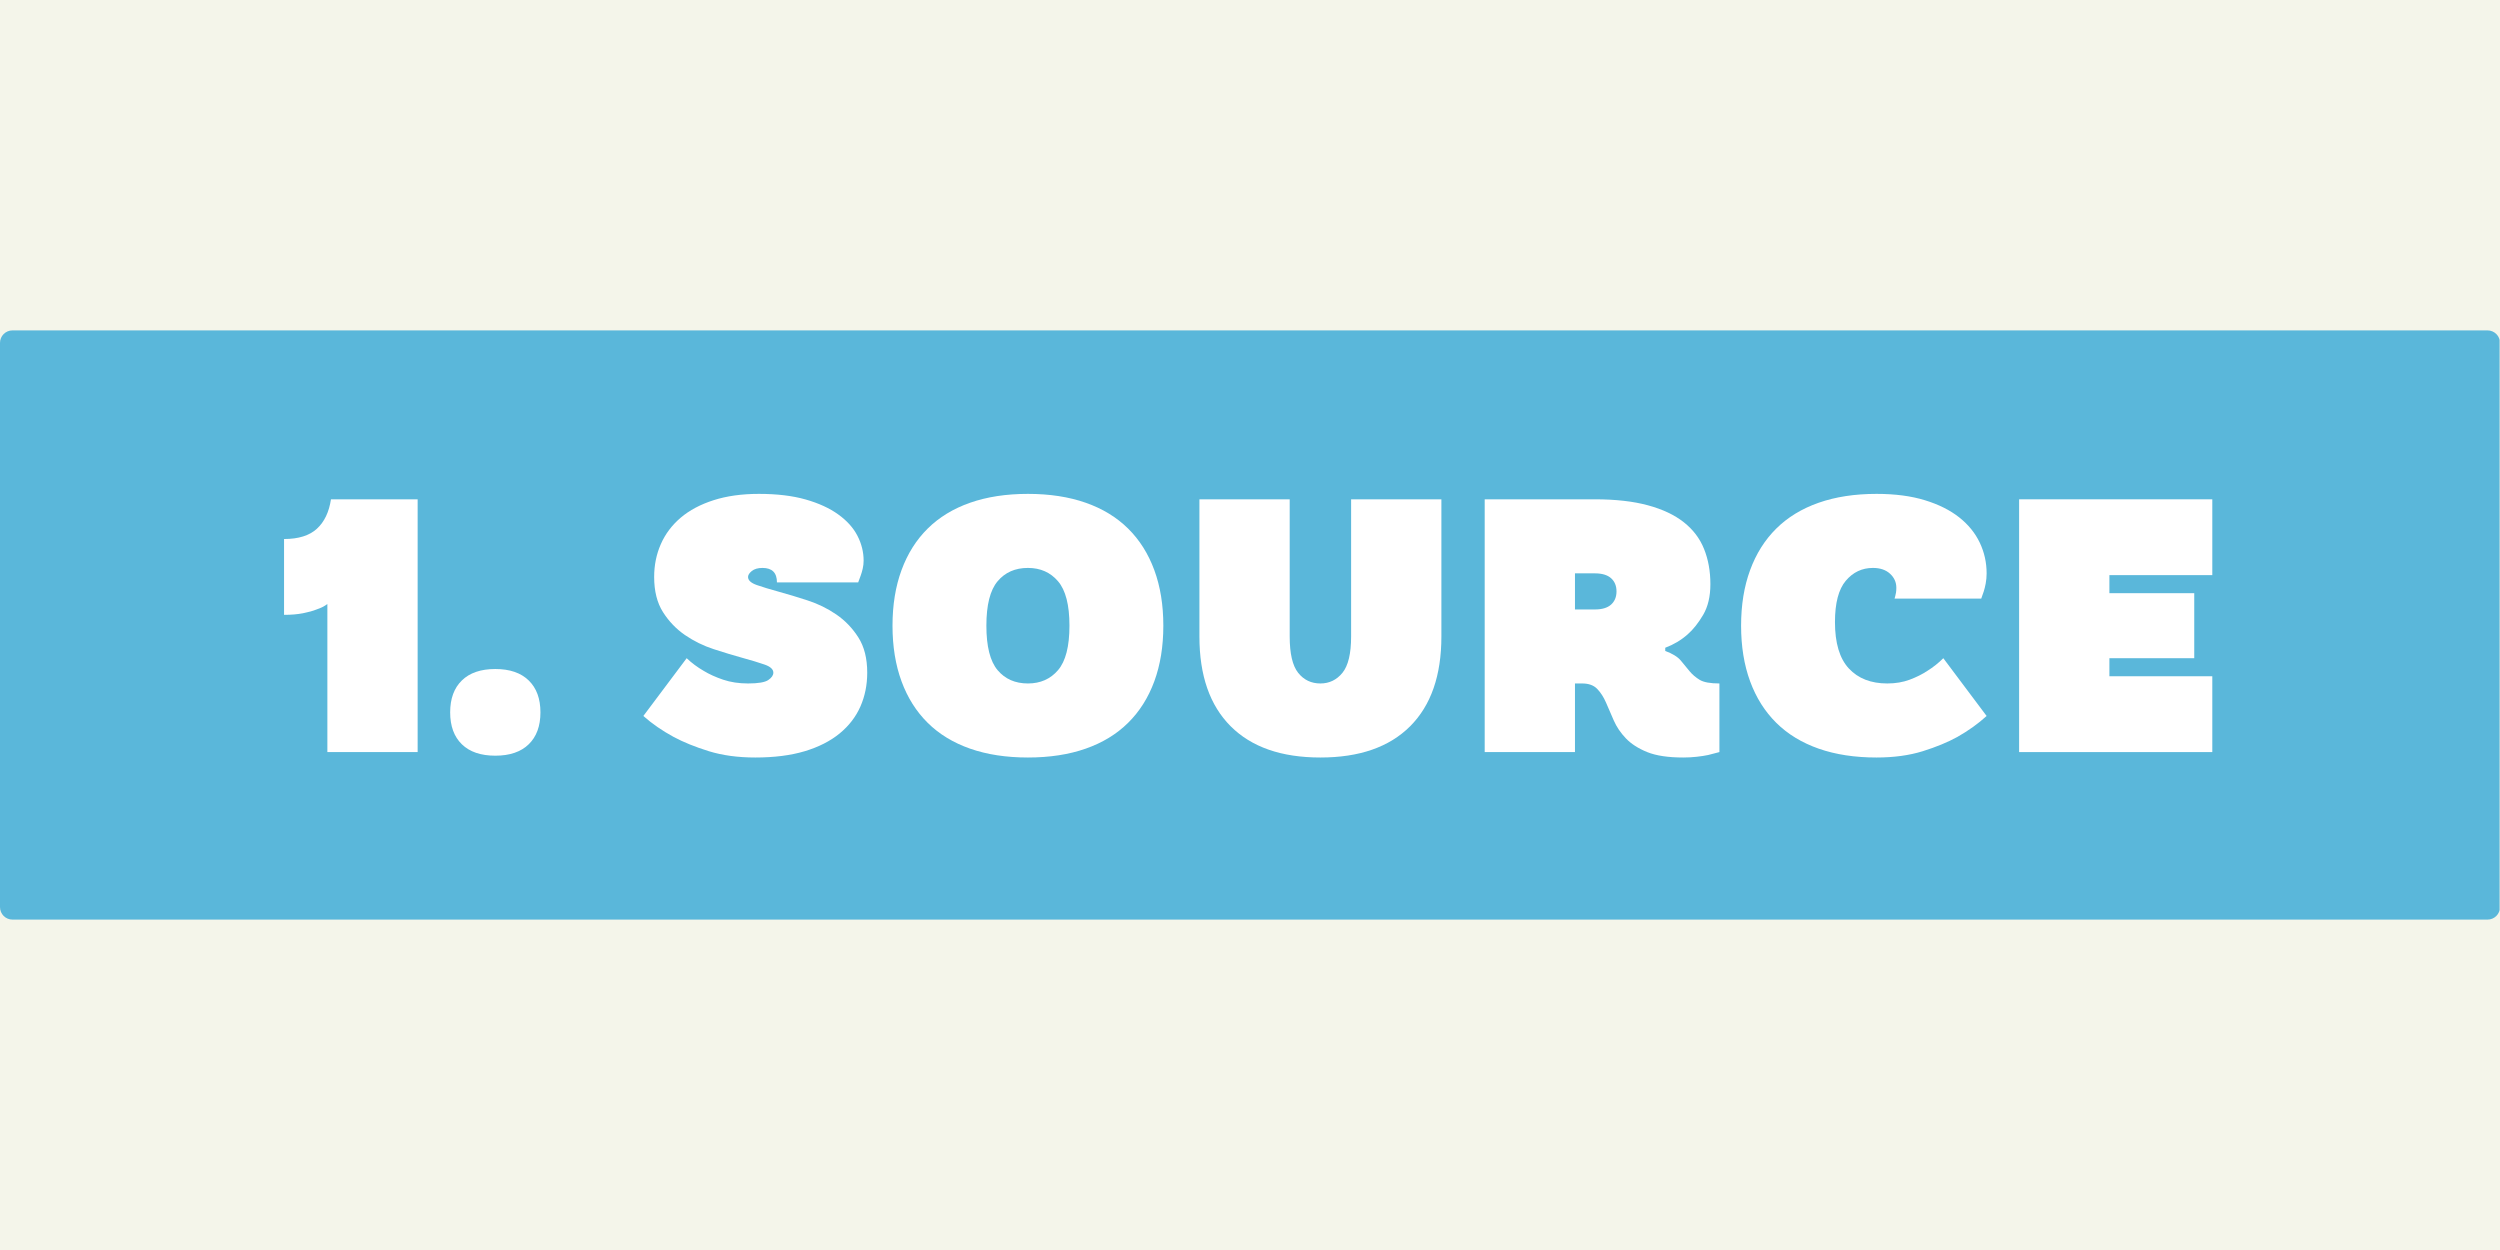 <svg version="1.0" preserveAspectRatio="xMidYMid meet" height="600" viewBox="0 0 900 450" zoomAndPan="magnify" width="1200" xmlns:xlink="http://www.w3.org/1999/xlink" xmlns="http://www.w3.org/2000/svg"><defs><g></g><clipPath id="49ee9cb37b"><path clip-rule="nonzero" d="M 0 118.941 L 900 118.941 L 900 331.059 L 0 331.059 Z M 0 118.941"></path></clipPath><clipPath id="b296b8b629"><path clip-rule="nonzero" d="M 4.5 118.941 L 895.5 118.941 C 896.695 118.941 897.84 119.414 898.684 120.258 C 899.527 121.102 900 122.246 900 123.441 L 900 326.559 C 900 327.754 899.527 328.898 898.684 329.742 C 897.84 330.586 896.695 331.059 895.5 331.059 L 4.5 331.059 C 3.305 331.059 2.16 330.586 1.316 329.742 C 0.473 328.898 0 327.754 0 326.559 L 0 123.441 C 0 122.246 0.473 121.102 1.316 120.258 C 2.16 119.414 3.305 118.941 4.5 118.941 Z M 4.5 118.941"></path></clipPath></defs><rect fill-opacity="1" height="540" y="-45" fill="#ffffff" width="1080" x="-90"></rect><rect fill-opacity="1" height="540" y="-45" fill="#f4f5ea" width="1080" x="-90"></rect><g clip-path="url(#49ee9cb37b)"><g clip-path="url(#b296b8b629)"><path fill-rule="nonzero" fill-opacity="1" d="M 0 118.941 L 899.852 118.941 L 899.852 331.059 L 0 331.059 Z M 0 118.941" fill="#5ab7da"></path></g></g><g fill-opacity="1" fill="#ffffff"><g transform="translate(97.055, 270.75)"><g><path d="M 20.797 -53.297 C 19.754 -52.516 18.457 -51.863 16.906 -51.344 C 15.602 -50.82 13.973 -50.367 12.016 -49.984 C 10.066 -49.598 7.797 -49.406 5.203 -49.406 L 5.203 -76.703 C 10.398 -76.703 14.344 -77.938 17.031 -80.406 C 19.719 -82.875 21.406 -86.406 22.094 -91 L 53.297 -91 L 53.297 0 L 20.797 0 Z M 20.797 -53.297"></path></g></g></g><g fill-opacity="1" fill="#ffffff"><g transform="translate(158.153, 270.75)"><g><path d="M 20.156 1.297 C 14.945 1.297 10.938 -0.066 8.125 -2.797 C 5.312 -5.523 3.906 -9.359 3.906 -14.297 C 3.906 -19.234 5.312 -23.066 8.125 -25.797 C 10.938 -28.535 14.945 -29.906 20.156 -29.906 C 25.352 -29.906 29.359 -28.535 32.172 -25.797 C 34.992 -23.066 36.406 -19.234 36.406 -14.297 C 36.406 -9.359 34.992 -5.523 32.172 -2.797 C 29.359 -0.066 25.352 1.297 20.156 1.297 Z M 20.156 1.297"></path></g></g></g><g fill-opacity="1" fill="#ffffff"><g transform="translate(198.452, 270.75)"><g></g></g></g><g fill-opacity="1" fill="#ffffff"><g transform="translate(230.951, 270.75)"><g><path d="M 40.953 1.953 C 34.711 1.953 29.145 1.195 24.25 -0.312 C 19.352 -1.832 15.125 -3.547 11.562 -5.453 C 7.406 -7.711 3.77 -10.227 0.656 -13 L 16.25 -33.797 C 18.07 -32.066 20.109 -30.551 22.359 -29.25 C 24.348 -28.039 26.688 -26.977 29.375 -26.062 C 32.062 -25.156 35.051 -24.703 38.344 -24.703 C 41.988 -24.703 44.414 -25.113 45.625 -25.938 C 46.844 -26.758 47.453 -27.645 47.453 -28.594 C 47.453 -29.812 46.391 -30.785 44.266 -31.516 C 42.141 -32.254 39.492 -33.055 36.328 -33.922 C 33.172 -34.797 29.727 -35.836 26 -37.047 C 22.27 -38.266 18.82 -39.957 15.656 -42.125 C 12.5 -44.289 9.859 -47.039 7.734 -50.375 C 5.609 -53.707 4.547 -57.93 4.547 -63.047 C 4.547 -67.297 5.348 -71.238 6.953 -74.875 C 8.555 -78.52 10.938 -81.688 14.094 -84.375 C 17.258 -87.062 21.203 -89.16 25.922 -90.672 C 30.648 -92.191 36.094 -92.953 42.25 -92.953 C 48.75 -92.953 54.359 -92.281 59.078 -90.938 C 63.805 -89.594 67.727 -87.789 70.844 -85.531 C 73.969 -83.281 76.266 -80.723 77.734 -77.859 C 79.211 -75.004 79.953 -72.02 79.953 -68.906 C 79.953 -67.945 79.844 -66.988 79.625 -66.031 C 79.406 -65.082 79.164 -64.258 78.906 -63.562 C 78.562 -62.695 78.258 -61.875 78 -61.094 L 48.75 -61.094 C 48.75 -64.562 47.016 -66.297 43.547 -66.297 C 41.898 -66.297 40.617 -65.926 39.703 -65.188 C 38.797 -64.457 38.344 -63.742 38.344 -63.047 C 38.344 -61.836 39.406 -60.863 41.531 -60.125 C 43.656 -59.383 46.297 -58.582 49.453 -57.719 C 52.617 -56.852 56.066 -55.812 59.797 -54.594 C 63.523 -53.383 66.969 -51.695 70.125 -49.531 C 73.289 -47.363 75.938 -44.609 78.062 -41.266 C 80.188 -37.93 81.25 -33.707 81.25 -28.594 C 81.25 -24.176 80.426 -20.102 78.781 -16.375 C 77.133 -12.656 74.641 -9.426 71.297 -6.688 C 67.961 -3.957 63.781 -1.832 58.75 -0.312 C 53.727 1.195 47.797 1.953 40.953 1.953 Z M 40.953 1.953"></path></g></g></g><g fill-opacity="1" fill="#ffffff"><g transform="translate(316.098, 270.75)"><g><path d="M 53.953 1.953 C 46.148 1.953 39.211 0.891 33.141 -1.234 C 27.078 -3.359 21.988 -6.457 17.875 -10.531 C 13.758 -14.602 10.617 -19.582 8.453 -25.469 C 6.285 -31.363 5.203 -38.039 5.203 -45.5 C 5.203 -52.957 6.285 -59.629 8.453 -65.516 C 10.617 -71.41 13.758 -76.395 17.875 -80.469 C 21.988 -84.539 27.078 -87.641 33.141 -89.766 C 39.211 -91.891 46.148 -92.953 53.953 -92.953 C 61.754 -92.953 68.688 -91.891 74.75 -89.766 C 80.812 -87.641 85.898 -84.539 90.016 -80.469 C 94.141 -76.395 97.285 -71.41 99.453 -65.516 C 101.617 -59.629 102.703 -52.957 102.703 -45.5 C 102.703 -38.039 101.617 -31.363 99.453 -25.469 C 97.285 -19.582 94.141 -14.602 90.016 -10.531 C 85.898 -6.457 80.812 -3.359 74.75 -1.234 C 68.688 0.891 61.754 1.953 53.953 1.953 Z M 53.953 -24.703 C 58.453 -24.703 62.066 -26.301 64.797 -29.5 C 67.535 -32.707 68.906 -38.039 68.906 -45.5 C 68.906 -52.957 67.535 -58.285 64.797 -61.484 C 62.066 -64.691 58.453 -66.297 53.953 -66.297 C 49.359 -66.297 45.719 -64.691 43.031 -61.484 C 40.344 -58.285 39 -52.957 39 -45.5 C 39 -38.039 40.344 -32.707 43.031 -29.5 C 45.719 -26.301 49.359 -24.703 53.953 -24.703 Z M 53.953 -24.703"></path></g></g></g><g fill-opacity="1" fill="#ffffff"><g transform="translate(423.995, 270.75)"><g><path d="M 51.344 1.953 C 37.312 1.953 26.547 -1.797 19.047 -9.297 C 11.547 -16.797 7.797 -27.562 7.797 -41.594 L 7.797 -91 L 40.297 -91 L 40.297 -41.594 C 40.297 -35.445 41.312 -31.094 43.344 -28.531 C 45.383 -25.977 48.051 -24.703 51.344 -24.703 C 54.551 -24.703 57.195 -25.977 59.281 -28.531 C 61.363 -31.094 62.406 -35.445 62.406 -41.594 L 62.406 -91 L 94.906 -91 L 94.906 -41.594 C 94.906 -27.562 91.156 -16.797 83.656 -9.297 C 76.156 -1.797 65.383 1.953 51.344 1.953 Z M 51.344 1.953"></path></g></g></g><g fill-opacity="1" fill="#ffffff"><g transform="translate(526.692, 270.75)"><g><path d="M 79.297 1.953 C 73.836 1.953 69.504 1.301 66.297 0 C 63.086 -1.301 60.531 -2.945 58.625 -4.938 C 56.719 -6.938 55.266 -9.082 54.266 -11.375 C 53.273 -13.664 52.348 -15.805 51.484 -17.797 C 50.617 -19.797 49.555 -21.445 48.297 -22.75 C 47.035 -24.051 45.238 -24.703 42.906 -24.703 L 40.297 -24.703 L 40.297 0 L 7.797 0 L 7.797 -91 L 47.453 -91 C 54.898 -91 61.266 -90.281 66.547 -88.844 C 71.836 -87.414 76.148 -85.379 79.484 -82.734 C 82.828 -80.098 85.254 -76.895 86.766 -73.125 C 88.285 -69.352 89.047 -65.129 89.047 -60.453 C 89.047 -56.023 88.176 -52.336 86.438 -49.391 C 84.707 -46.453 82.848 -44.113 80.859 -42.375 C 78.516 -40.301 75.828 -38.695 72.797 -37.562 L 72.797 -36.406 C 75.398 -35.445 77.266 -34.297 78.391 -32.953 C 79.516 -31.609 80.57 -30.328 81.562 -29.109 C 82.562 -27.898 83.773 -26.863 85.203 -26 C 86.641 -25.133 89.004 -24.703 92.297 -24.703 L 92.297 0 C 91.086 0.344 89.742 0.691 88.266 1.047 C 87.055 1.305 85.672 1.52 84.109 1.688 C 82.547 1.863 80.941 1.953 79.297 1.953 Z M 47.453 -51.344 C 50.047 -51.344 51.992 -51.926 53.297 -53.094 C 54.598 -54.27 55.25 -55.852 55.25 -57.844 C 55.25 -59.844 54.598 -61.426 53.297 -62.594 C 51.992 -63.758 50.047 -64.344 47.453 -64.344 L 40.297 -64.344 L 40.297 -51.344 Z M 47.453 -51.344"></path></g></g></g><g fill-opacity="1" fill="#ffffff"><g transform="translate(621.589, 270.75)"><g><path d="M 53.953 1.953 C 46.148 1.953 39.211 0.891 33.141 -1.234 C 27.078 -3.359 21.988 -6.457 17.875 -10.531 C 13.758 -14.602 10.617 -19.582 8.453 -25.469 C 6.285 -31.363 5.203 -38.039 5.203 -45.5 C 5.203 -52.957 6.285 -59.629 8.453 -65.516 C 10.617 -71.41 13.758 -76.395 17.875 -80.469 C 21.988 -84.539 27.078 -87.641 33.141 -89.766 C 39.211 -91.891 46.148 -92.953 53.953 -92.953 C 60.617 -92.953 66.422 -92.191 71.359 -90.672 C 76.305 -89.16 80.426 -87.102 83.719 -84.5 C 87.008 -81.895 89.477 -78.859 91.125 -75.391 C 92.77 -71.93 93.594 -68.25 93.594 -64.344 C 93.594 -63.051 93.484 -61.836 93.266 -60.703 C 93.055 -59.578 92.82 -58.625 92.562 -57.844 C 92.219 -56.895 91.914 -56.031 91.656 -55.25 L 60.453 -55.25 C 60.535 -55.508 60.617 -55.812 60.703 -56.156 C 60.797 -56.508 60.883 -56.922 60.969 -57.391 C 61.051 -57.867 61.094 -58.457 61.094 -59.156 C 61.094 -61.145 60.332 -62.832 58.812 -64.219 C 57.301 -65.602 55.25 -66.297 52.656 -66.297 C 48.75 -66.297 45.492 -64.754 42.891 -61.672 C 40.297 -58.598 39 -53.641 39 -46.797 C 39 -39.254 40.664 -33.688 44 -30.094 C 47.344 -26.5 51.957 -24.703 57.844 -24.703 C 60.789 -24.703 63.477 -25.156 65.906 -26.062 C 68.332 -26.977 70.457 -28.039 72.281 -29.25 C 74.363 -30.551 76.27 -32.066 78 -33.797 L 93.594 -13 C 90.562 -10.227 87.051 -7.711 83.062 -5.453 C 79.602 -3.547 75.445 -1.832 70.594 -0.312 C 65.738 1.195 60.191 1.953 53.953 1.953 Z M 53.953 1.953"></path></g></g></g><g fill-opacity="1" fill="#ffffff"><g transform="translate(719.086, 270.75)"><g><path d="M 7.797 -91 L 77.344 -91 L 77.344 -63.703 L 40.297 -63.703 L 40.297 -57.203 L 70.844 -57.203 L 70.844 -33.797 L 40.297 -33.797 L 40.297 -27.297 L 77.344 -27.297 L 77.344 0 L 7.797 0 Z M 7.797 -91"></path></g></g></g></svg>